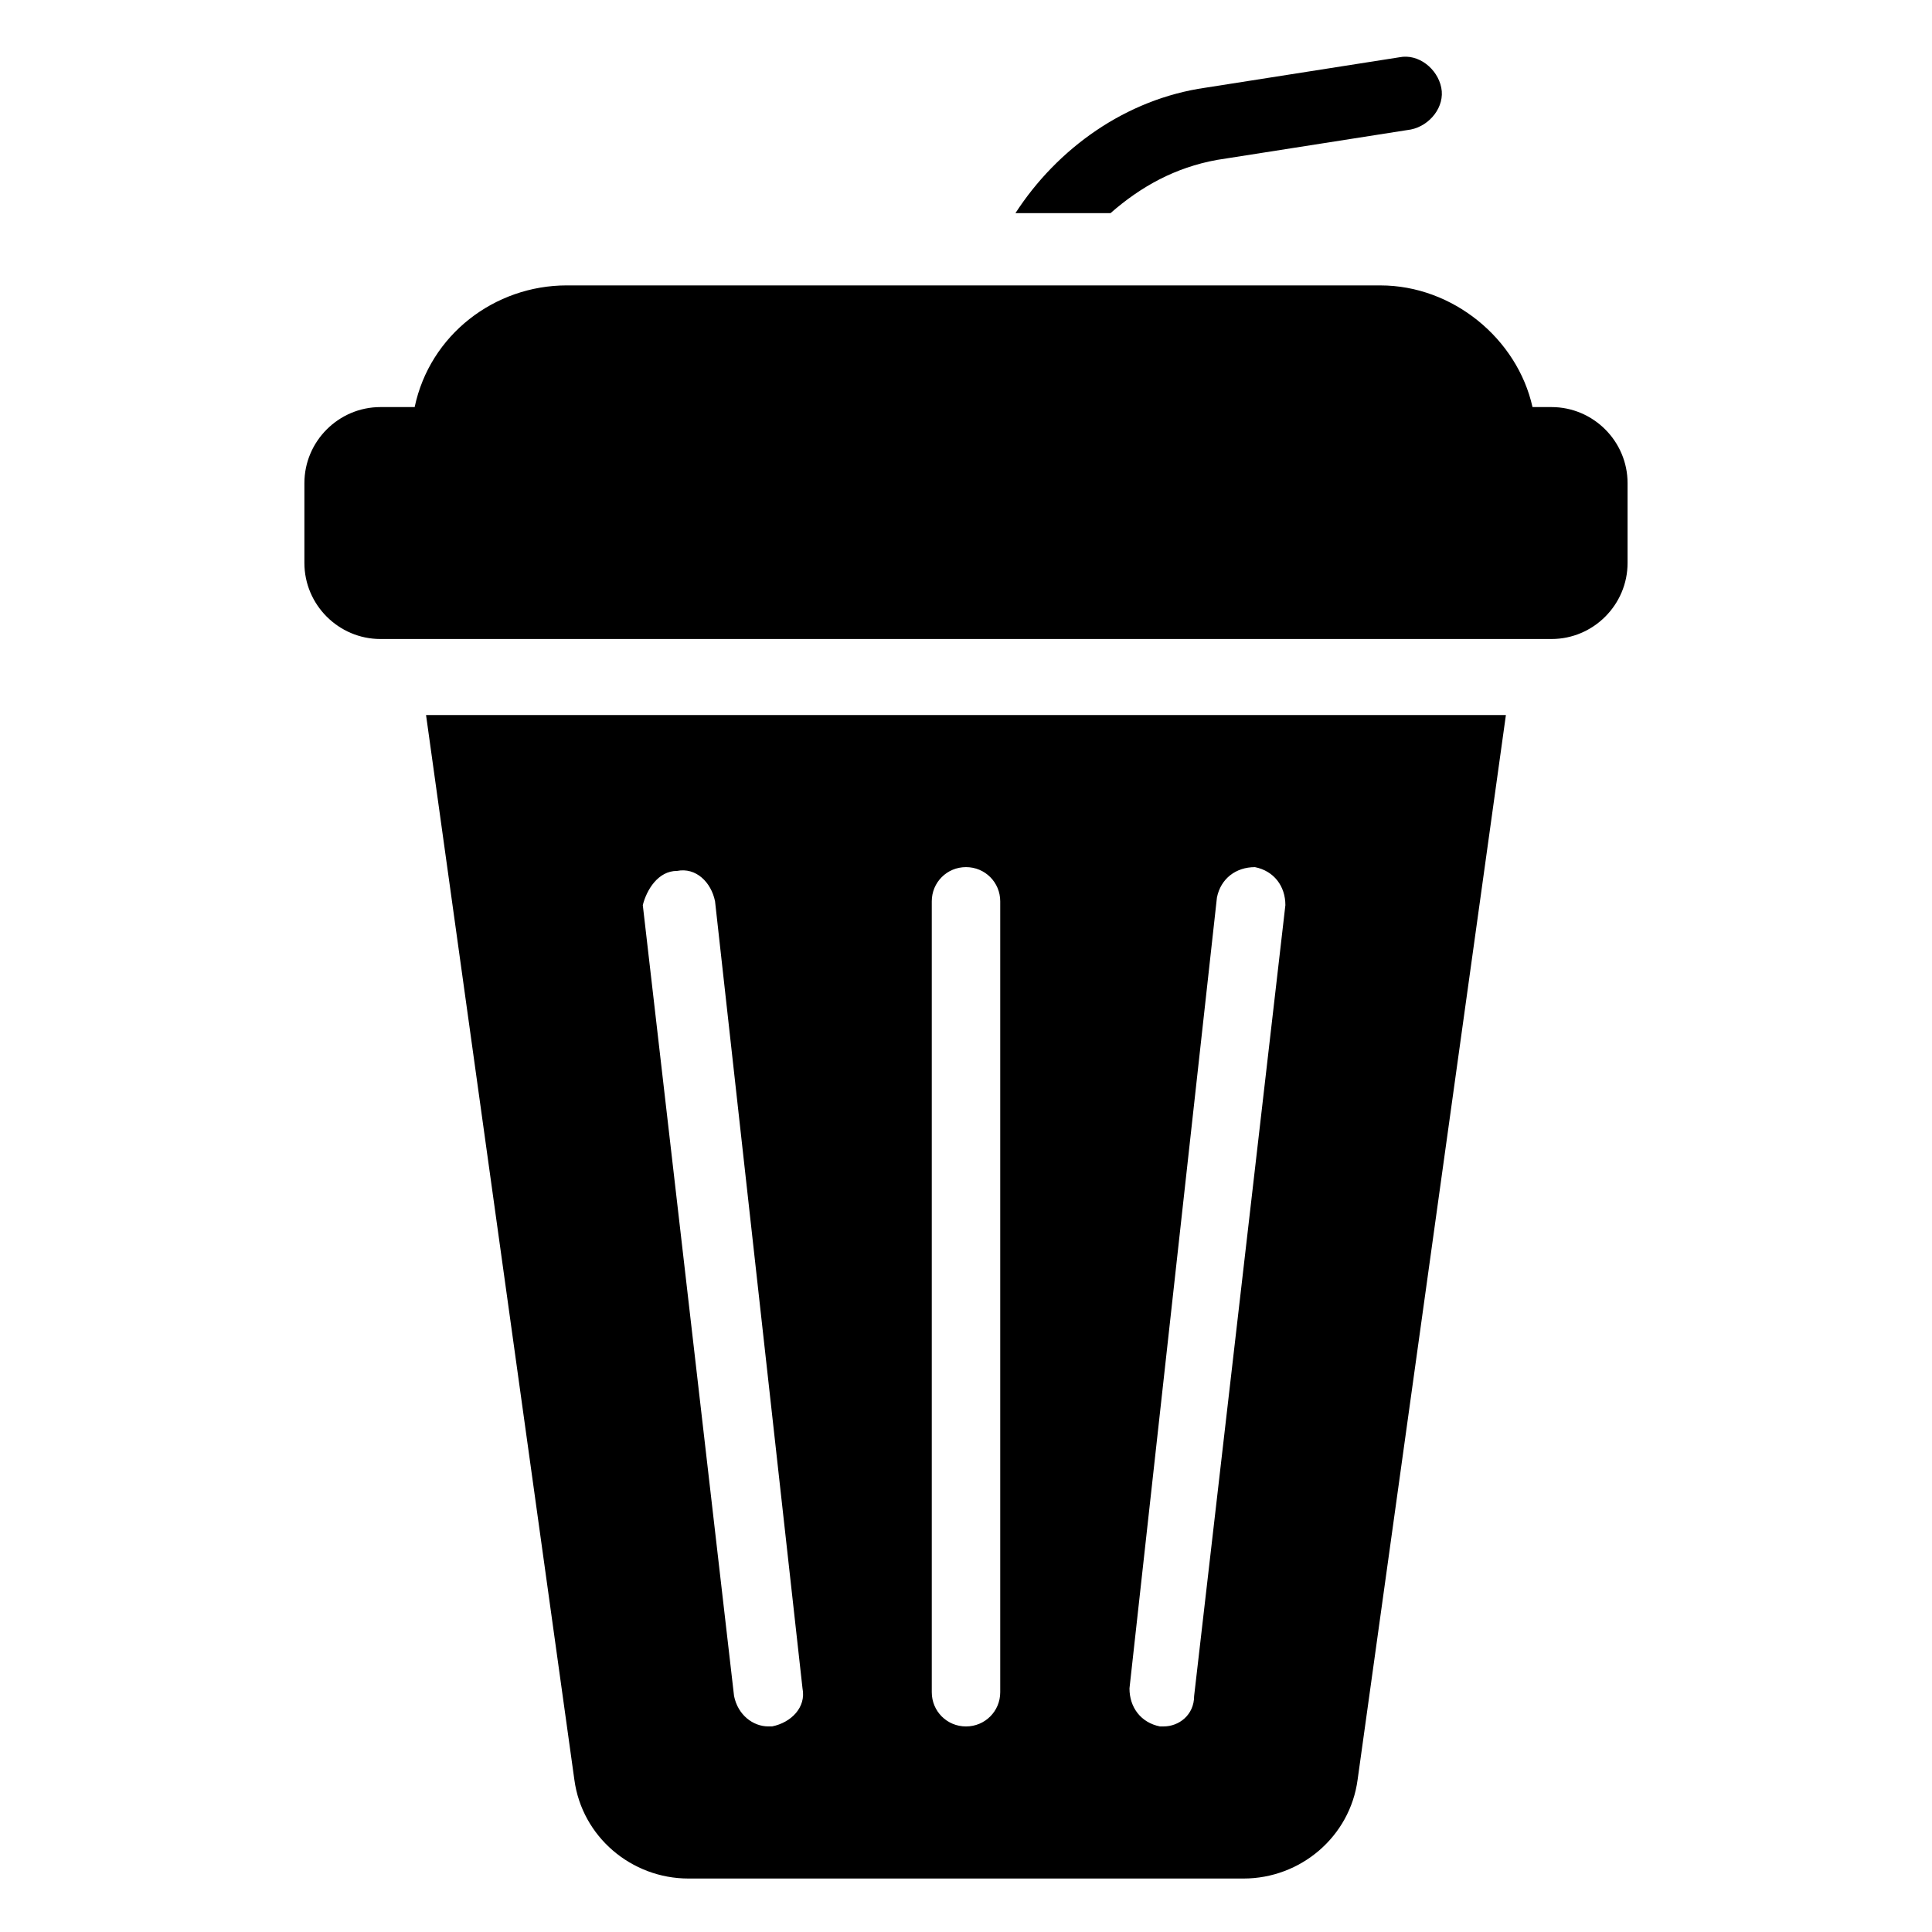 <?xml version="1.0" encoding="UTF-8"?>
<!-- Uploaded to: ICON Repo, www.iconrepo.com, Generator: ICON Repo Mixer Tools -->
<svg fill="#000000" width="800px" height="800px" version="1.1" viewBox="144 144 512 512" xmlns="http://www.w3.org/2000/svg">
 <g>
  <path d="m466.5 186.38 51.391-8.059c5.039-1.008 9.07-6.047 8.062-11.082-1.008-5.039-6.047-9.07-11.082-8.062l-51.387 8.062c-21.16 3.023-39.297 16.121-50.383 33.25h25.191c8.055-7.055 17.125-12.094 28.207-14.109z"/>
  <path d="m555.17 251.88h-5.039c-4.031-18.137-21.16-32.242-40.305-32.242l-215.63-0.004c-19.145 0-36.273 13.098-40.305 32.242l-9.07 0.004c-11.082 0-20.152 9.07-20.152 20.152v21.16c0 11.082 9.07 20.152 20.152 20.152h310.35c11.082 0 20.152-9.07 20.152-20.152v-21.16c0-11.086-9.07-20.152-20.152-20.152z"/>
  <path d="m296.21 615.63c2.016 15.113 15.113 26.199 30.23 26.199h147.11c15.113 0 28.215-11.082 30.23-26.199l39.297-282.13h-286.17zm170.29-233.77c1.008-5.039 5.039-8.062 10.078-8.062 5.039 1.008 8.062 5.039 8.062 10.078l-24.184 209.58c0 5.039-4.031 8.062-8.062 8.062h-1.008c-5.039-1.008-8.062-5.039-8.062-10.078zm-75.57 1.004c0-5.039 4.031-9.07 9.07-9.07s9.07 4.031 9.07 9.07v209.59c0 5.039-4.031 9.07-9.07 9.07s-9.07-4.031-9.07-9.07zm-67.512-8.059c5.039-1.008 9.07 3.023 10.078 8.062l23.176 208.57c1.008 5.039-3.023 9.07-8.062 10.078h-1.008c-4.031 0-8.062-3.023-9.07-8.062l-24.184-209.59c1.012-4.027 4.035-9.066 9.07-9.066z"/>
 </g>
</svg>